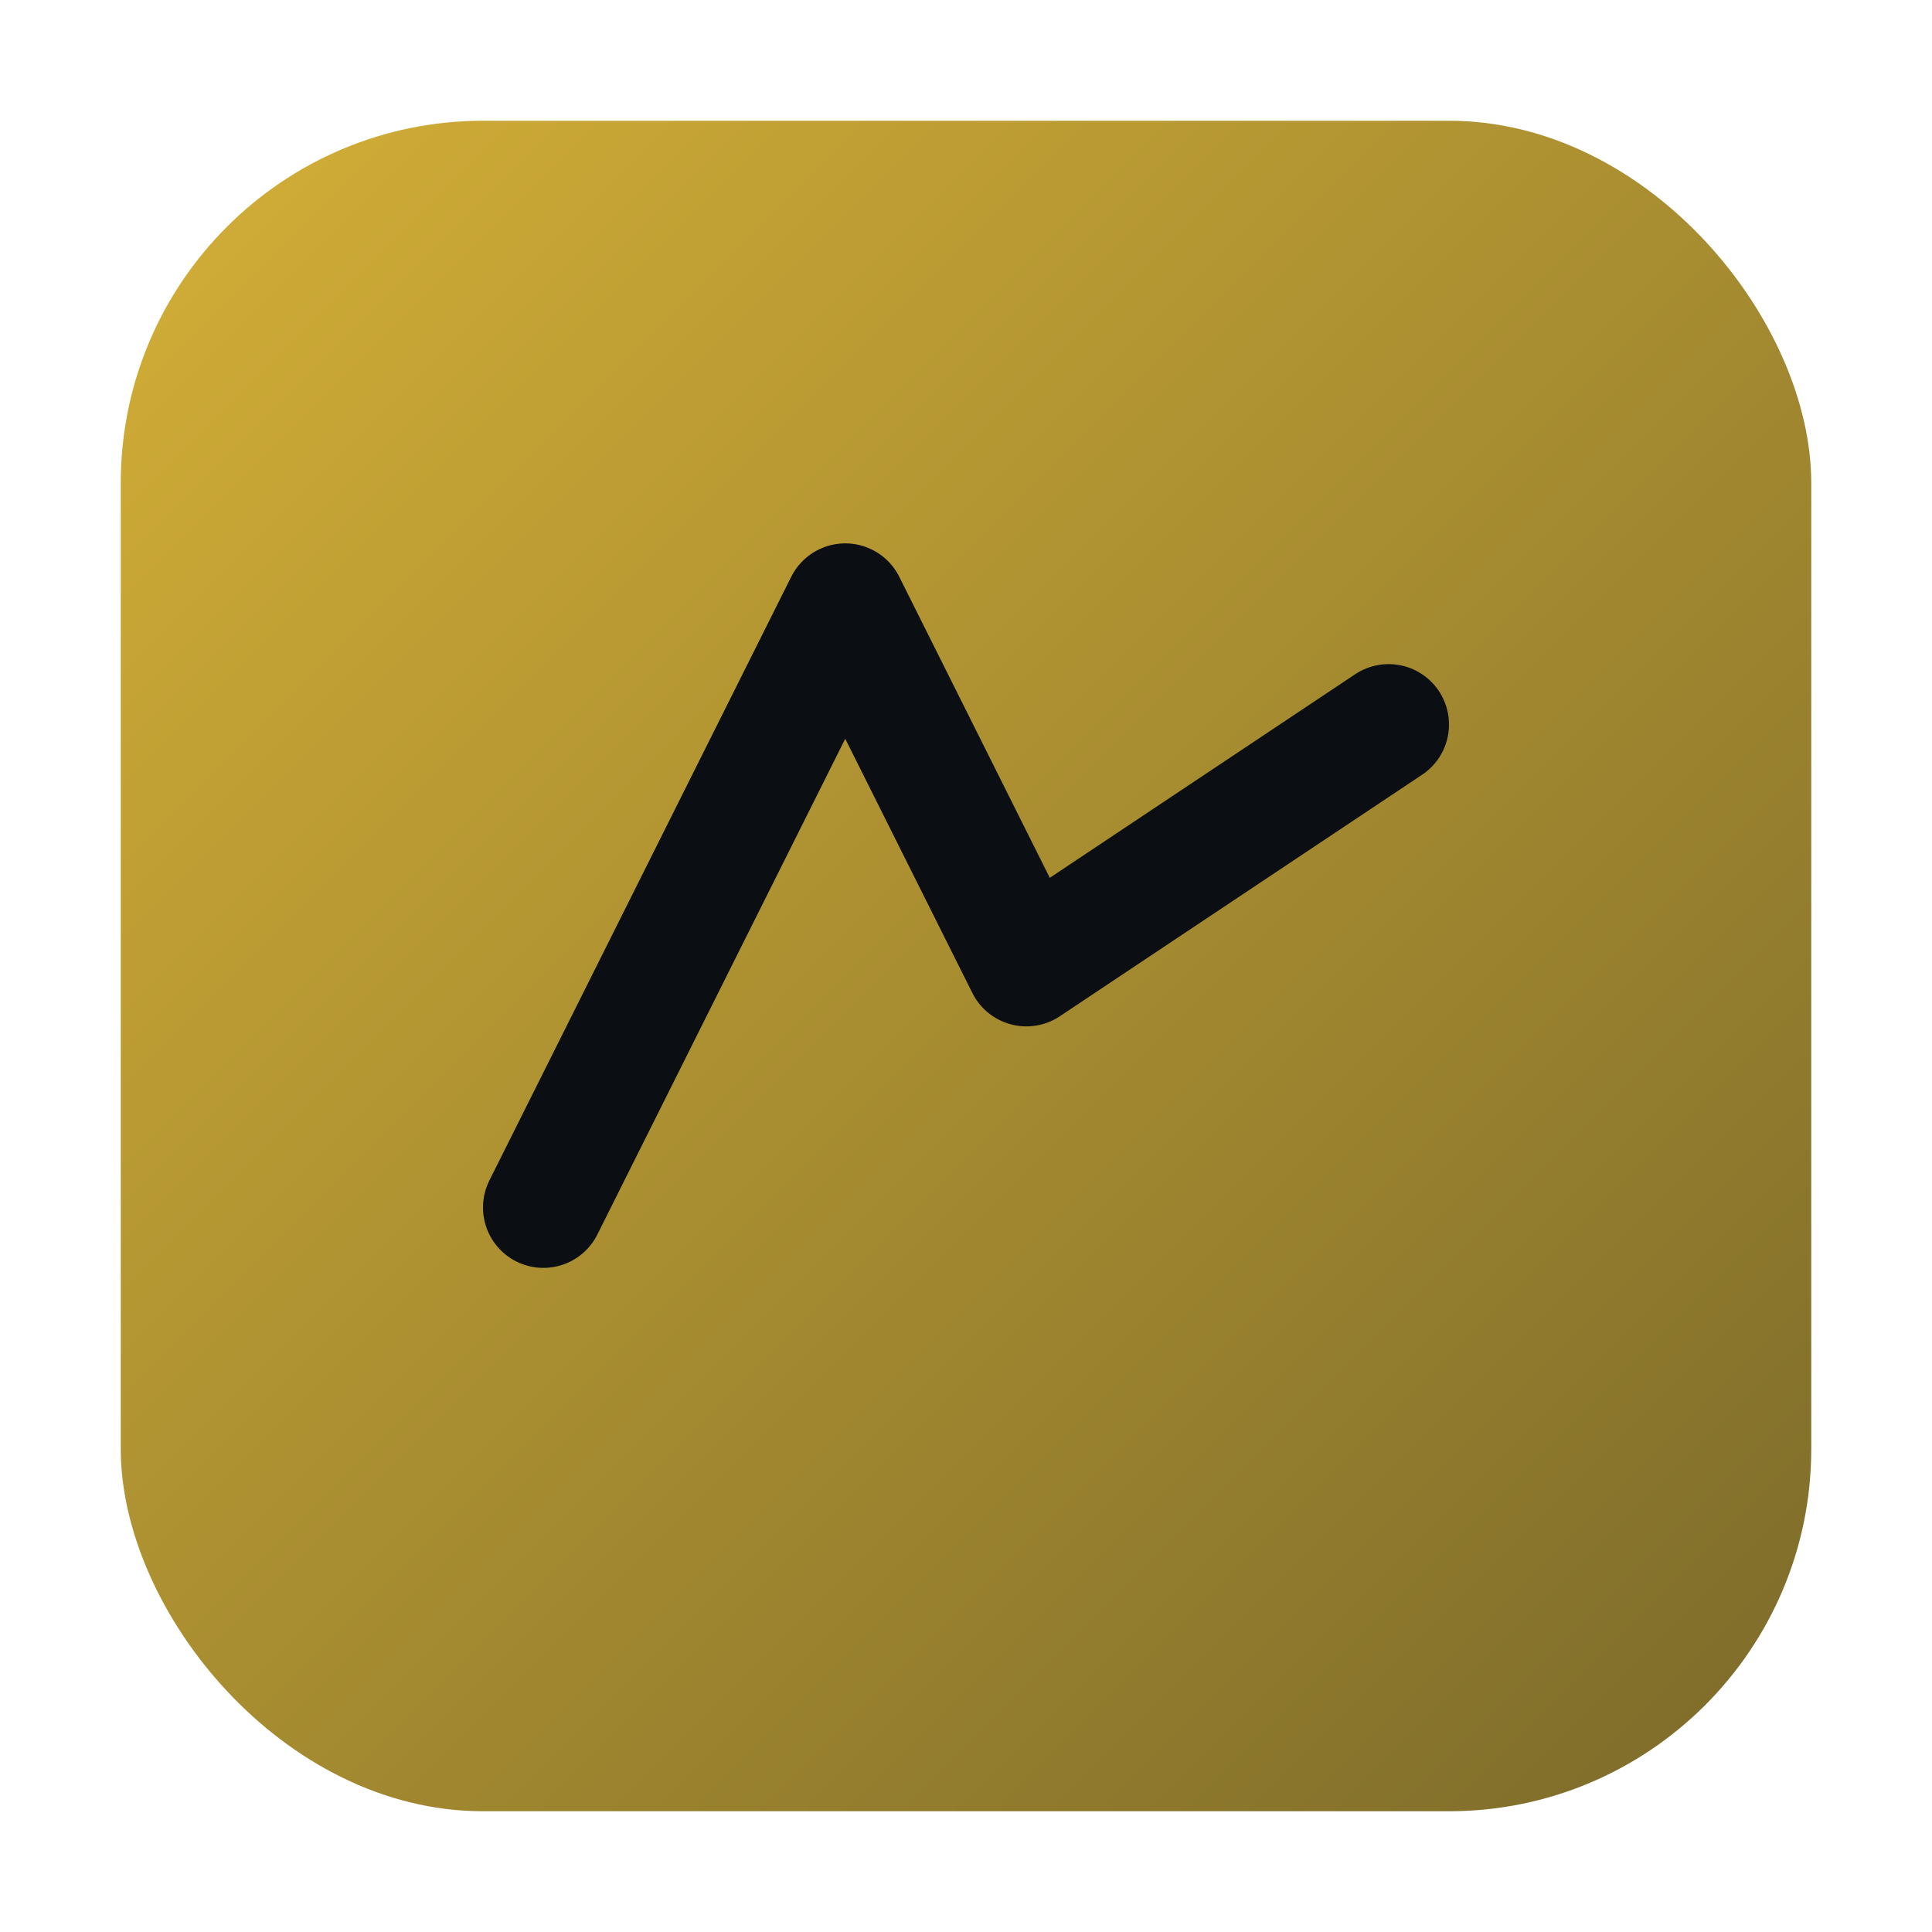<svg xmlns="http://www.w3.org/2000/svg" viewBox="0 0 64 64">
  <defs><linearGradient id="g" x1="0" y1="0" x2="1" y2="1">
    <stop offset="0" stop-color="#d4af37"/><stop offset="1" stop-color="#7b6a2a"/>
  </linearGradient></defs>
  <rect x="4" y="4" width="56" height="56" rx="12" fill="url(#g)"/>
  <path d="M18 40 L28 20 L34 32 L46 24" fill="none" stroke="#0b0f14" stroke-width="4" stroke-linecap="round" stroke-linejoin="round"/>
</svg>